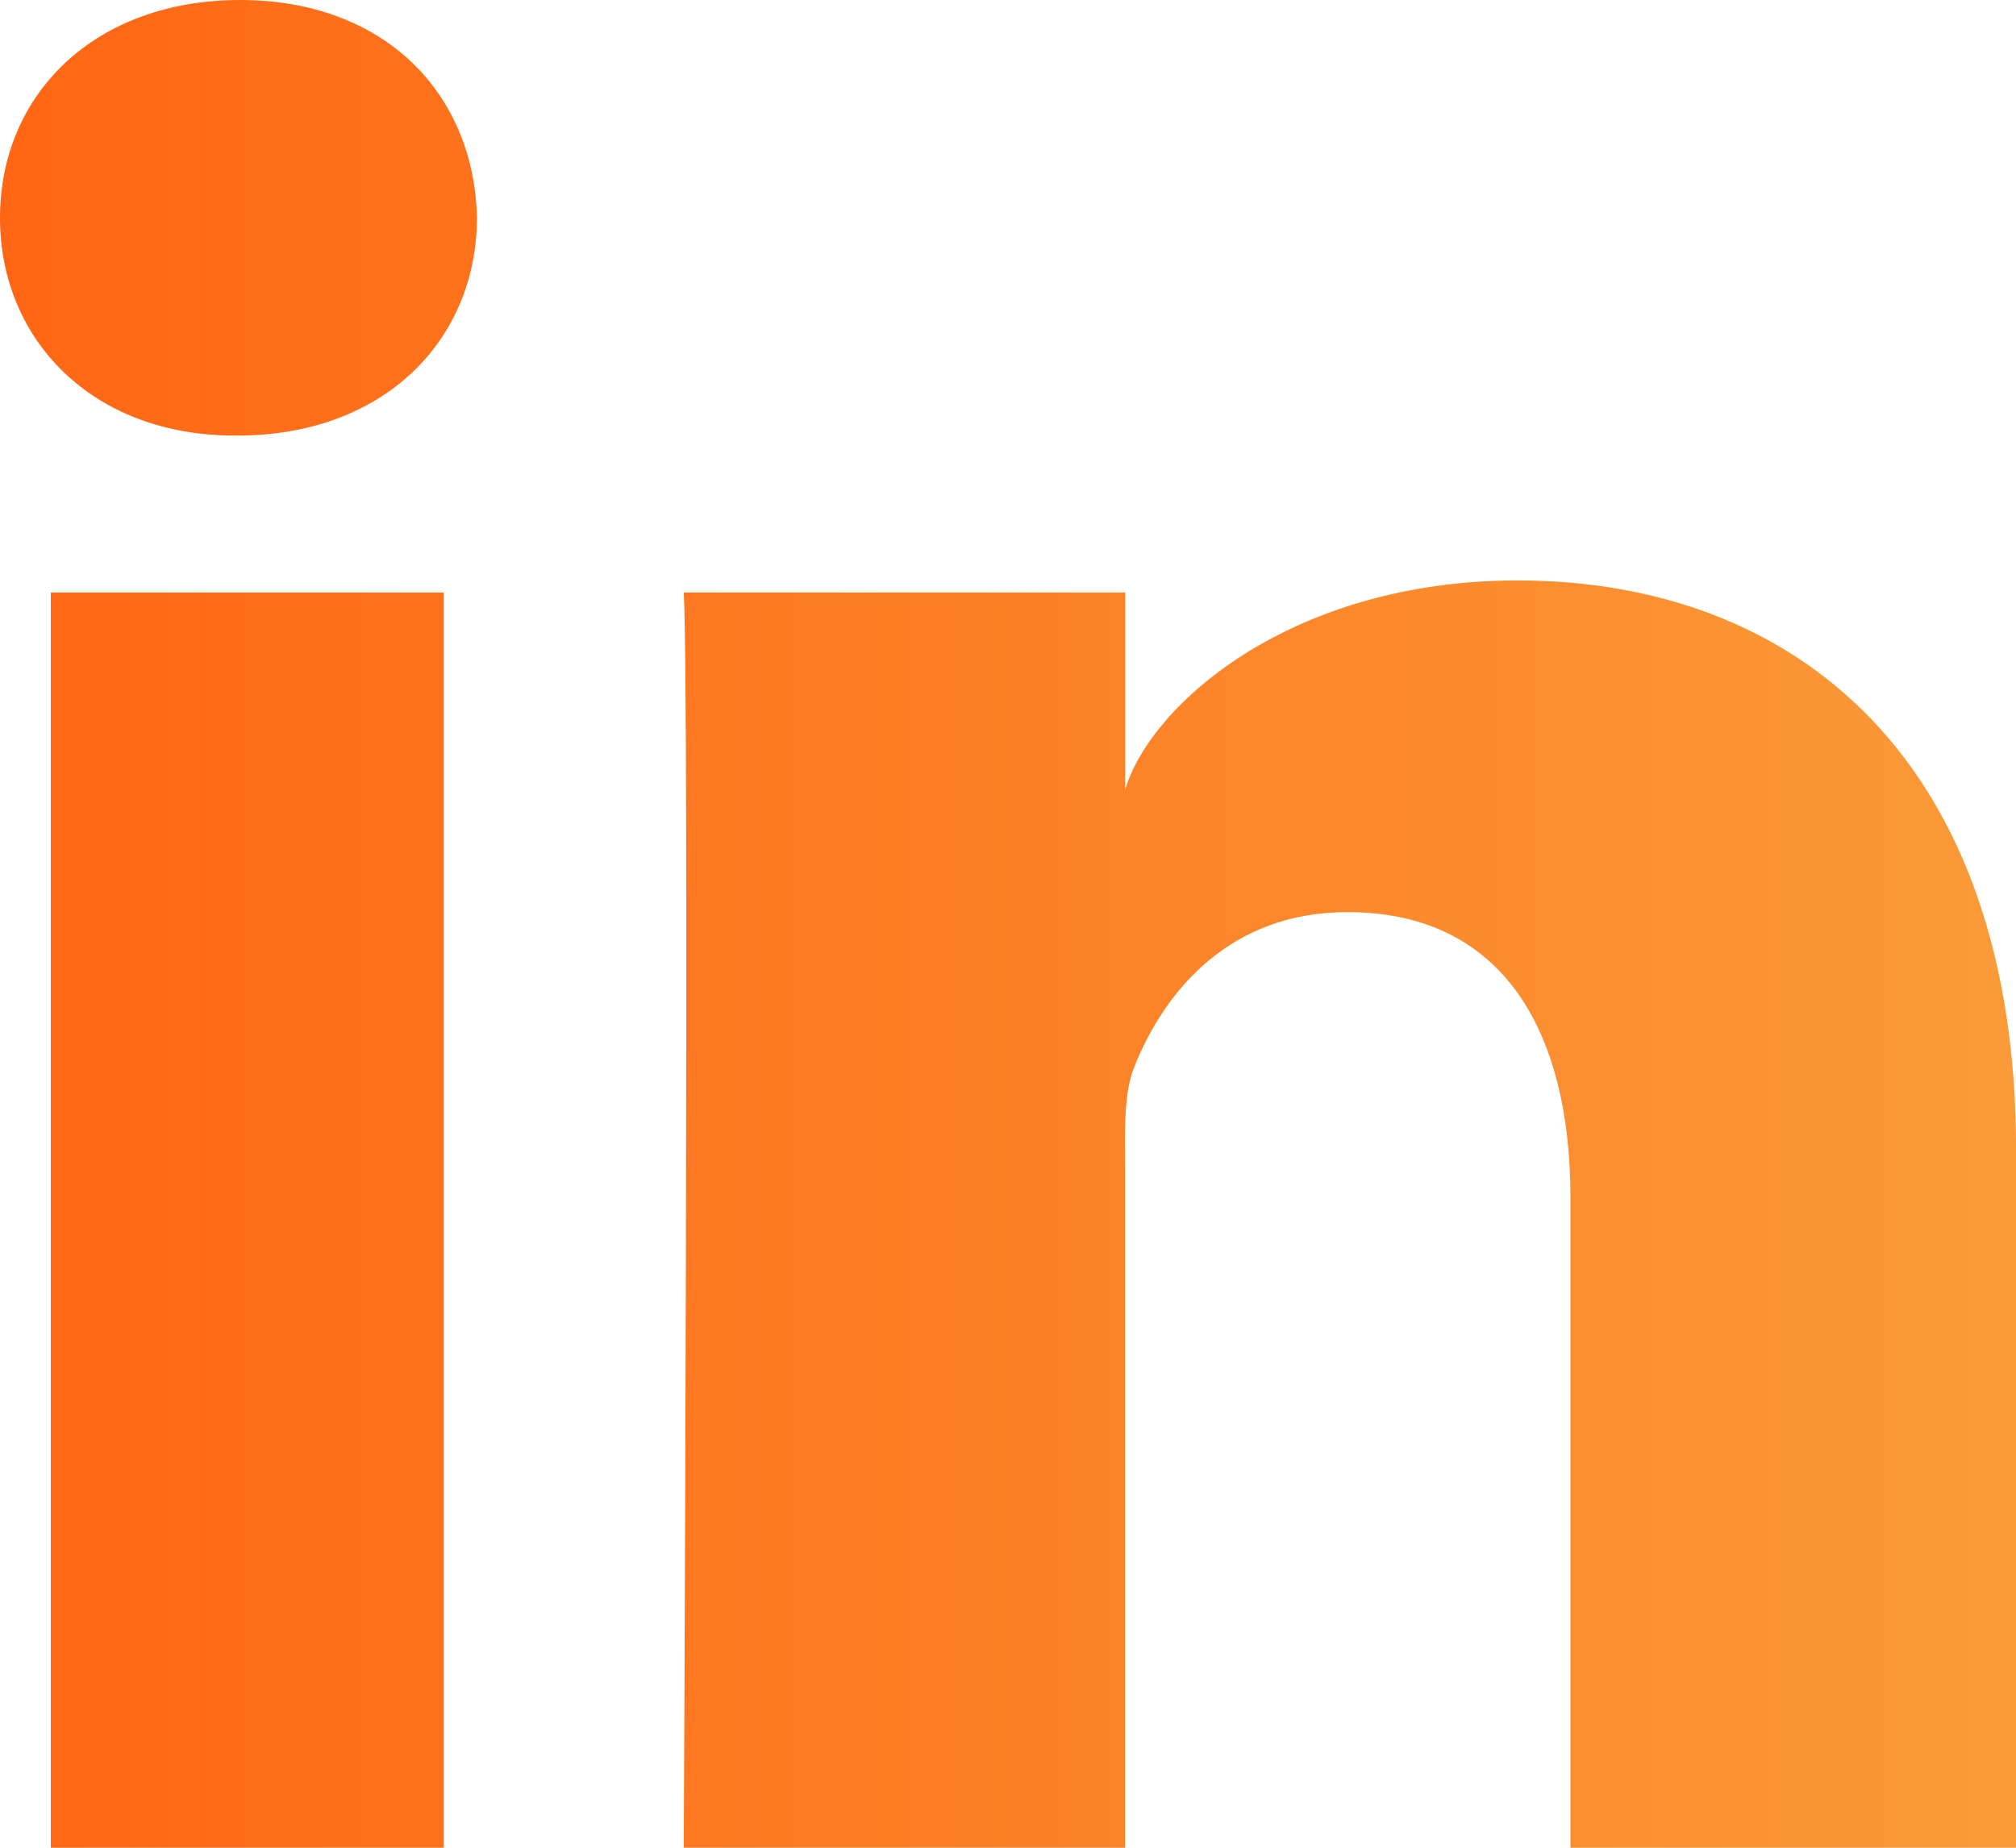 <svg width="24" height="22" viewBox="0 0 24 22" xmlns="http://www.w3.org/2000/svg"><defs><linearGradient x1="100%" y1="50%" x2="0%" y2="50%" id="a"><stop stop-color="#FA9A38" offset="0%"/><stop stop-color="#FF6613" offset="100%"/></linearGradient></defs><path d="M24 22h-5.304v-7.734c0-2.024-.83-3.406-2.655-3.406-1.395 0-2.171.932-2.533 1.831-.135.323-.114.772-.114 1.222V22H8.14s.068-13.7 0-14.945h5.255V9.4c.31-1.025 1.99-2.489 4.67-2.489 3.324 0 5.936 2.15 5.936 6.779V22zM2.825 5.186h-.034C1.098 5.186 0 4.043 0 2.595 0 1.119 1.13 0 2.857 0c1.726 0 2.787 1.116 2.821 2.59 0 1.449-1.095 2.596-2.853 2.596zM.605 7.055h4.678V22H.605V7.055z" fill="url(#a)"/></svg>
